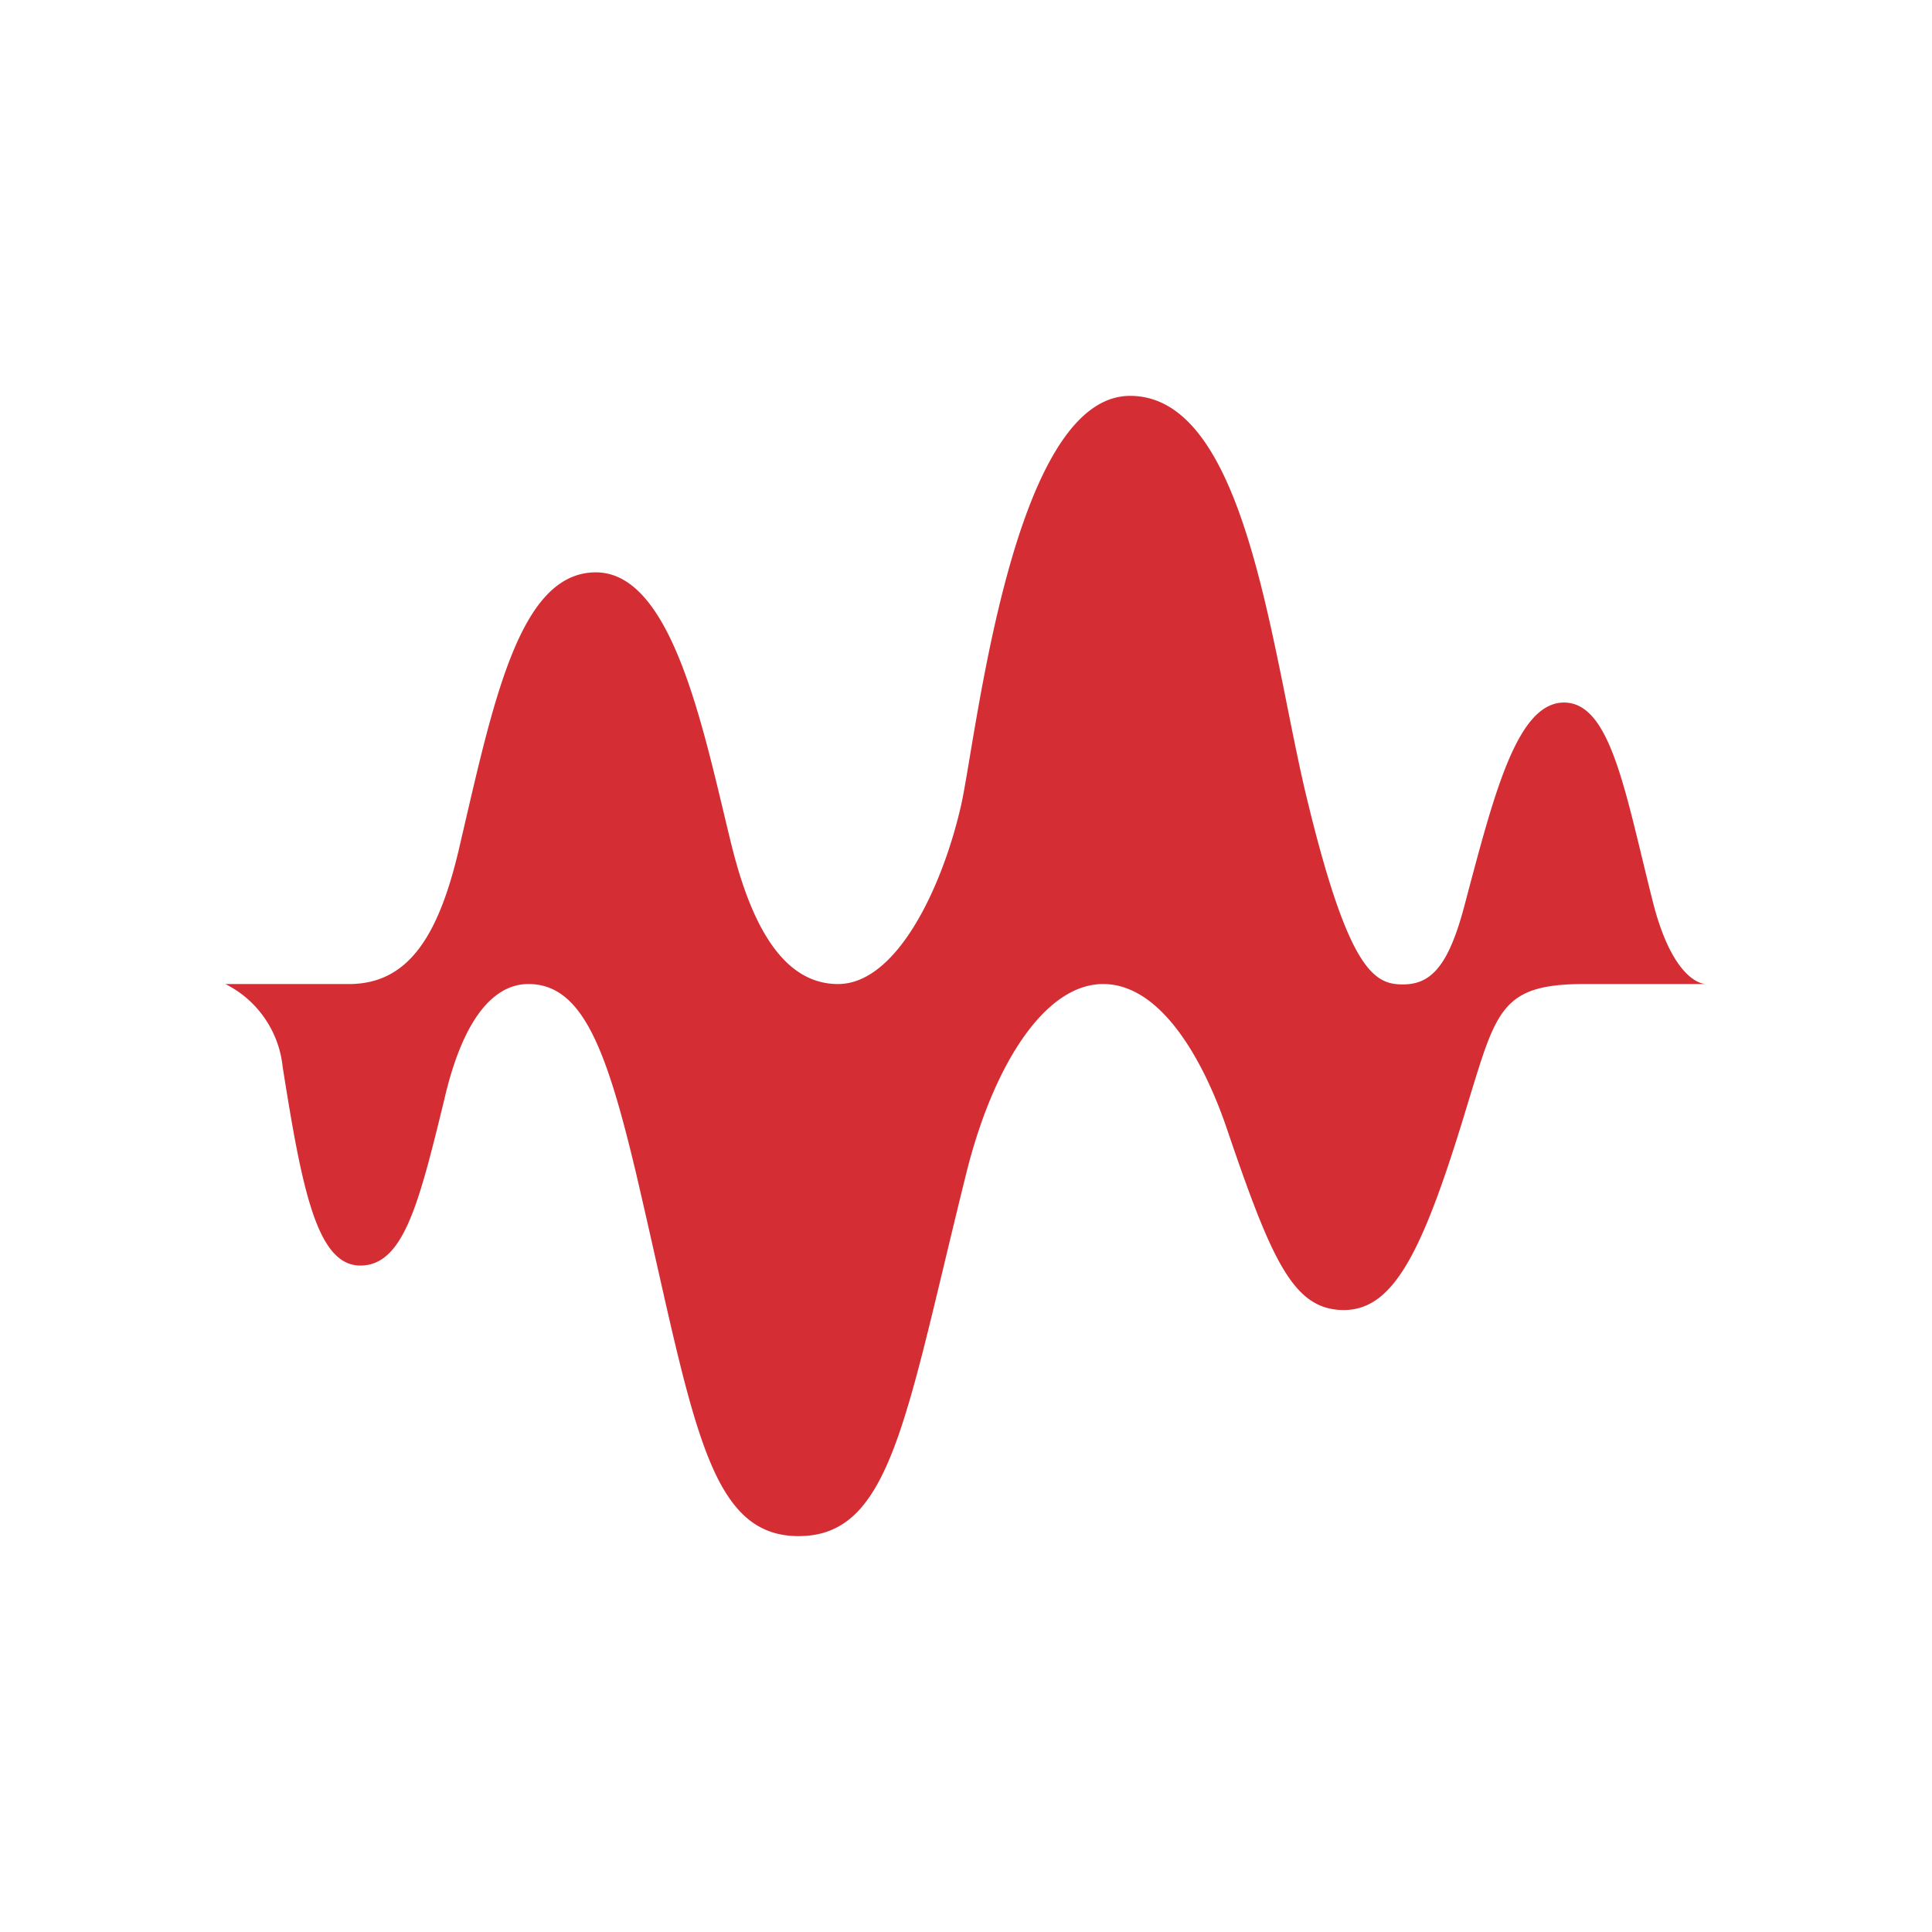 <svg xmlns="http://www.w3.org/2000/svg" viewBox="0 0 300 300"><g id="_2022_logo_-_lt_theme" data-name=" 2022 logo - lt theme"><path d="M265,152.803c-1.755,0-5.662-2.208-8.323-12.683-4.303-16.987-6.512-31.029-13.816-31.029S231.989,123.359,227.516,140.176c-2.548,9.909-5.322,12.683-9.682,12.683s-8.323-1.982-14.665-27.915c-5.662-22.649-9.286-63.474-27.688-63.474s-23.895,53.395-26.273,63.7c-2.888,12.627-9.966,27.632-19.082,27.632s-13.816-10.475-16.59-21.8c-4.19-16.987-8.946-42.127-21.007-42.127s-16.024,20.611-21.347,43.316c-3.171,13.306-7.87,20.611-16.987,20.611H35a16.251,16.251,0,0,1,8.89,12.853c3.001,18.968,5.322,30.859,12.061,30.859s9.116-9.739,13.023-25.707c2.831-12.344,7.531-18.006,13.08-18.006,8.323,0,12.061,9.909,16.647,29.104,8.89,37.937,10.871,56.622,25.31,56.622s16.59-18.402,26.103-56.622c4.133-16.42,12.061-29.104,21.177-29.104s15.571,12.061,18.968,21.743c7.134,21.007,10.475,28.877,18.402,28.877s12.457-9.456,19.365-32.445c4.36-14.156,5.153-18.176,18.006-18.176Z" fill="#d42e34"/></g></svg>